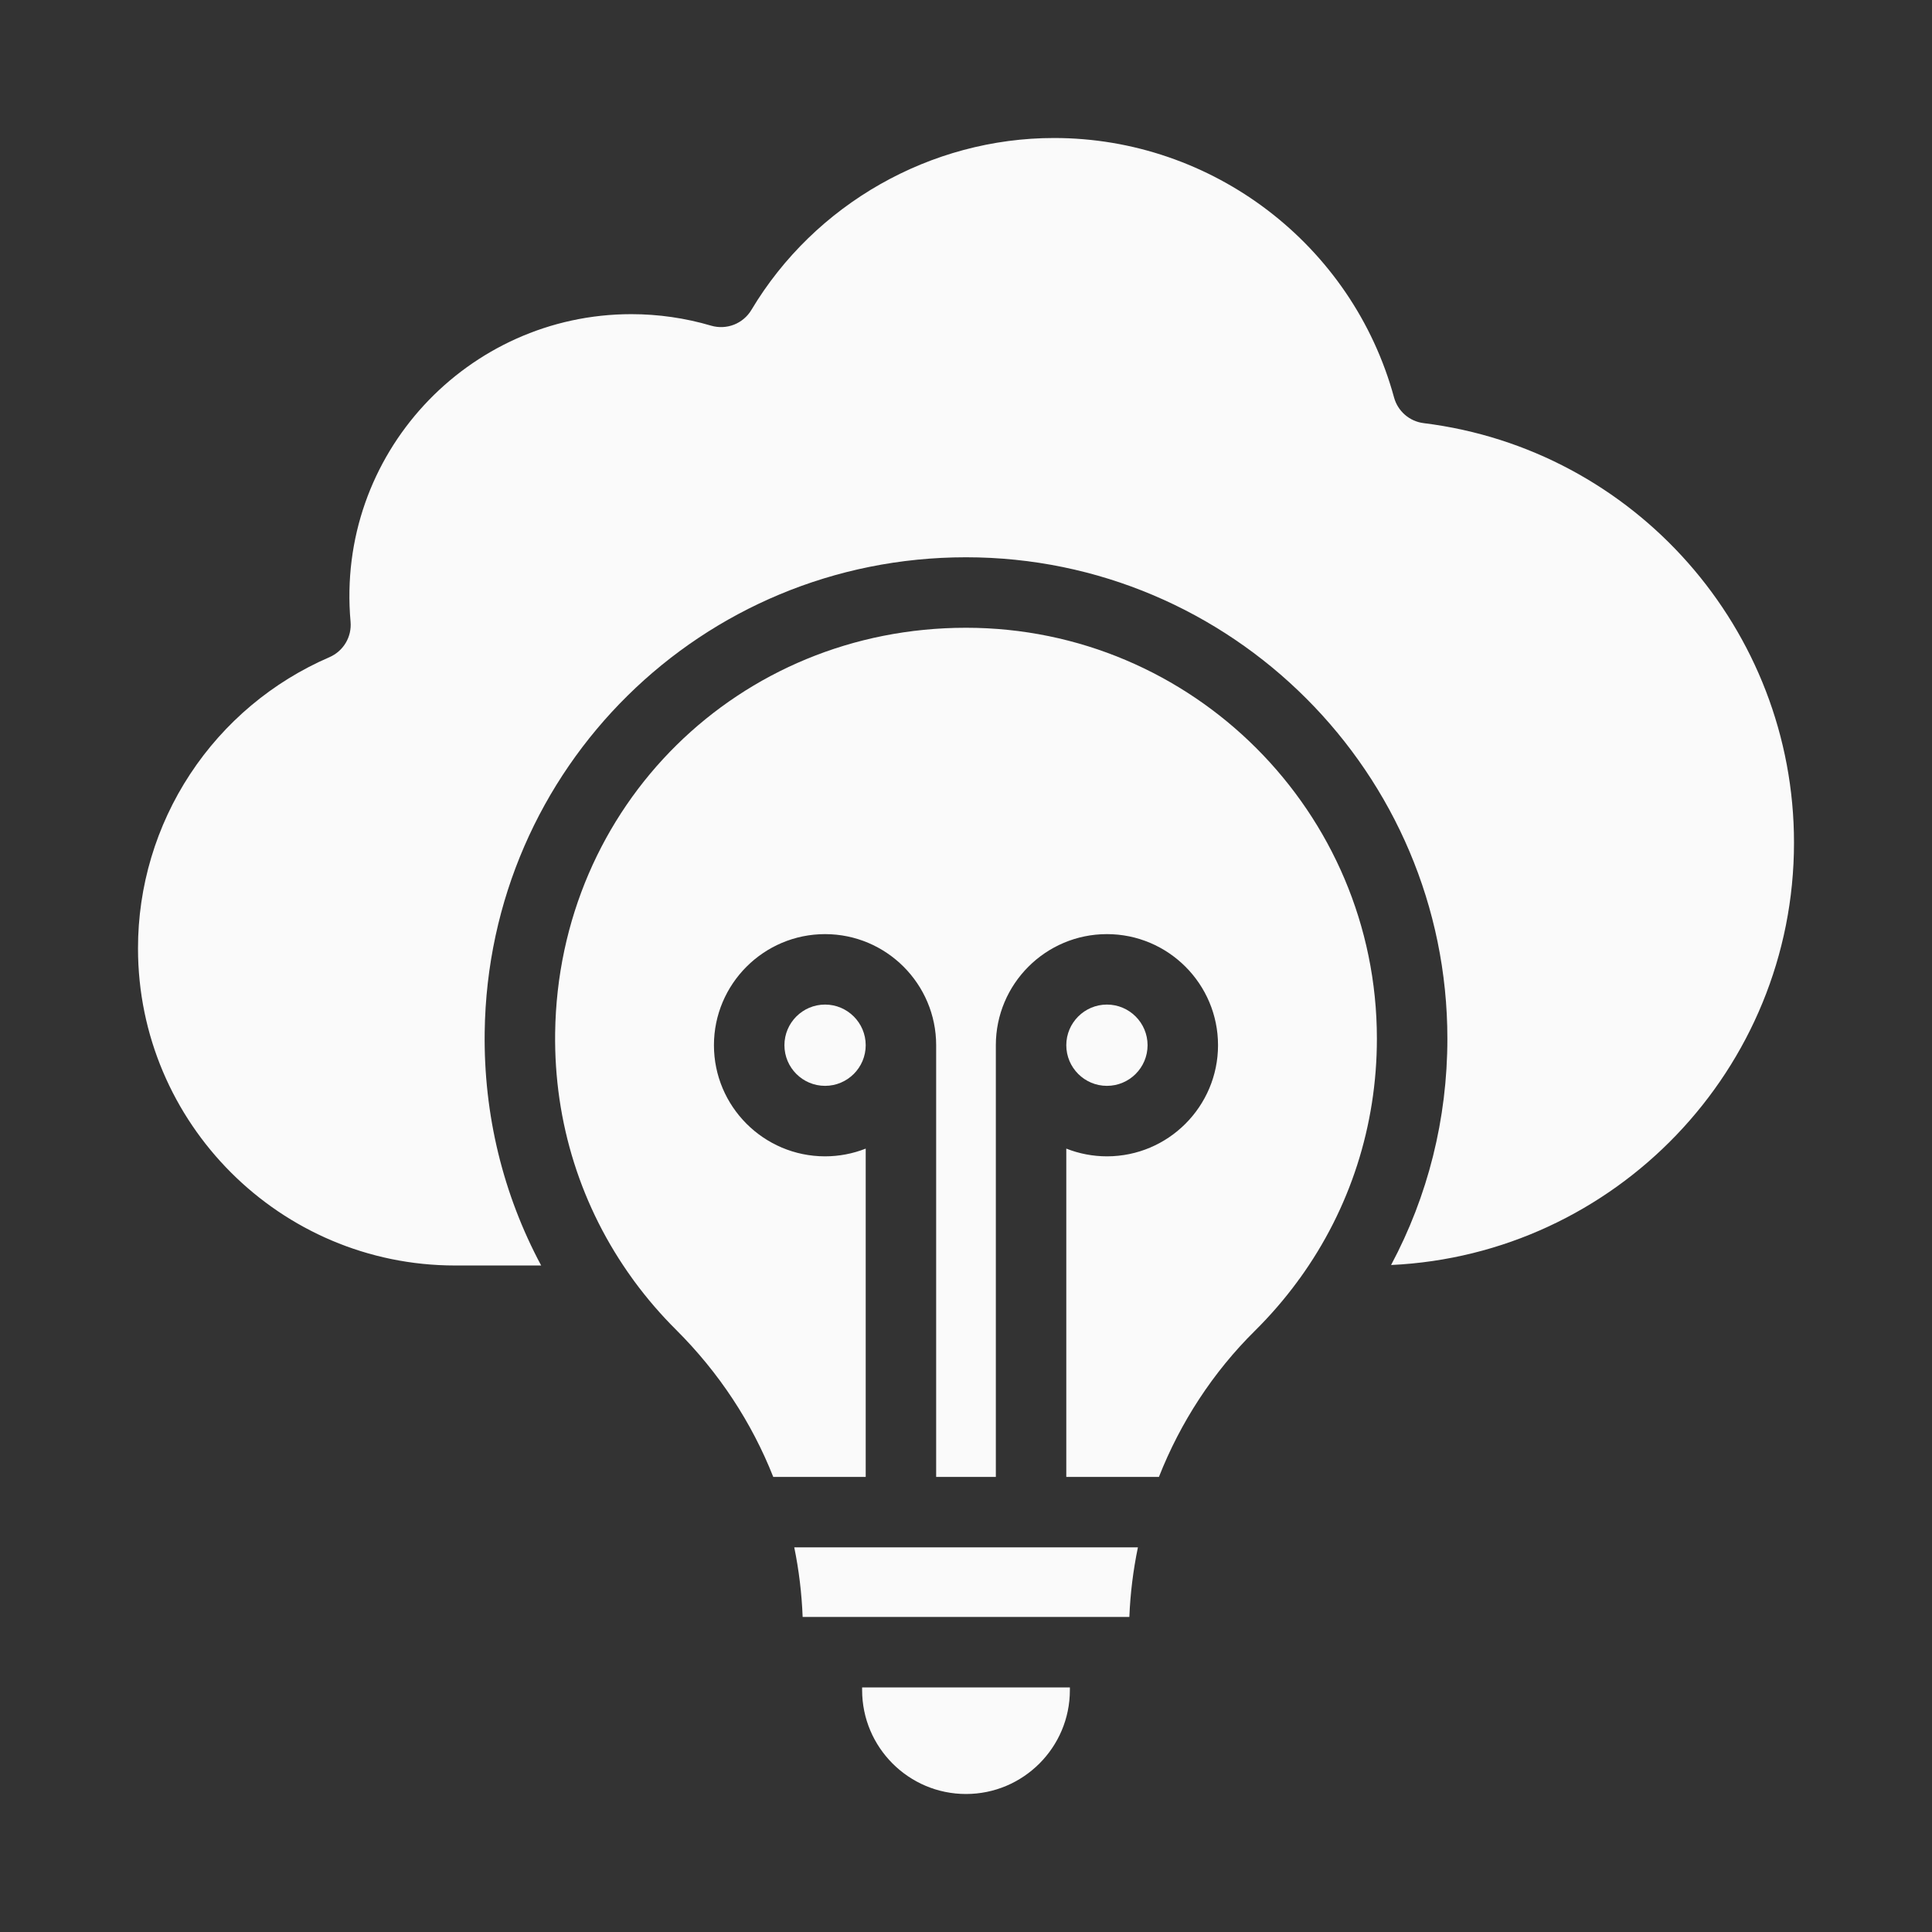 <svg width="56" height="56" viewBox="0 0 56 56" fill="none" xmlns="http://www.w3.org/2000/svg">
<rect x="0" y="0" width="56" height="56" fill="#333333" stroke="none"/>
<path d="M28 18.196C21.412 18.196 16.181 23.354 16.091 29.94C16.056 32.537 16.843 35.007 18.333 37.066C18.353 37.091 18.373 37.118 18.39 37.145C18.756 37.642 19.16 38.11 19.597 38.545C20.84 39.783 21.791 41.232 22.413 42.809H25.093V33.293C24.718 33.441 24.318 33.517 23.915 33.517C22.139 33.517 20.694 32.072 20.694 30.296C20.694 28.521 22.139 27.076 23.915 27.076C25.691 27.076 27.135 28.521 27.135 30.296V42.809H28.865V30.296C28.865 28.52 30.309 27.076 32.085 27.076C33.861 27.076 35.305 28.52 35.305 30.296C35.305 32.072 33.861 33.517 32.085 33.517C31.682 33.517 31.282 33.441 30.907 33.293V42.809H33.592C34.215 41.227 35.158 39.776 36.374 38.574C36.821 38.131 37.234 37.654 37.607 37.147C37.63 37.113 37.653 37.08 37.679 37.049C39.128 35.039 39.91 32.634 39.91 30.106C39.91 23.539 34.567 18.196 28 18.196Z" fill="#FAFAFA"/>
<path d="M33.263 30.296C33.263 29.647 32.735 29.118 32.085 29.118C31.436 29.118 30.907 29.647 30.907 30.296C30.907 30.946 31.436 31.474 32.085 31.474C32.735 31.474 33.263 30.946 33.263 30.296ZM23.265 46.868H32.735C32.762 46.188 32.846 45.513 32.983 44.851H23.022C23.158 45.516 23.239 46.19 23.265 46.868ZM24.989 48.989C24.989 50.649 26.34 52 28 52C29.66 52 31.011 50.649 31.011 48.989V48.911H24.989V48.989ZM22.737 30.296C22.737 30.946 23.265 31.474 23.915 31.474C24.564 31.474 25.093 30.946 25.093 30.296C25.093 29.647 24.564 29.118 23.915 29.118C23.265 29.118 22.737 29.647 22.737 30.296Z" fill="#FAFAFA"/>
<path d="M41.267 12.265C41.066 12.24 40.876 12.156 40.723 12.023C40.57 11.89 40.46 11.715 40.407 11.52C39.199 7.092 35.147 4 30.553 4C26.978 4 23.616 5.91 21.779 8.984C21.663 9.178 21.485 9.328 21.274 9.411C21.063 9.493 20.831 9.503 20.614 9.44C19.861 9.218 19.082 9.106 18.298 9.106C13.564 9.106 9.728 13.167 10.161 18.02C10.18 18.234 10.132 18.449 10.022 18.633C9.912 18.818 9.746 18.963 9.549 19.049C7.901 19.76 6.497 20.938 5.511 22.438C4.524 23.938 3.999 25.694 4 27.489C4 32.557 8.123 36.681 13.191 36.681H15.686C14.585 34.627 14.016 32.316 14.049 29.912C14.153 22.259 20.343 16.153 28 16.153C35.693 16.153 41.953 22.412 41.953 30.106C41.953 32.434 41.387 34.672 40.321 36.667C46.812 36.365 52 30.99 52 24.425C52 18.25 47.386 13.022 41.267 12.265Z" fill="#FAFAFA"/>
</svg>
